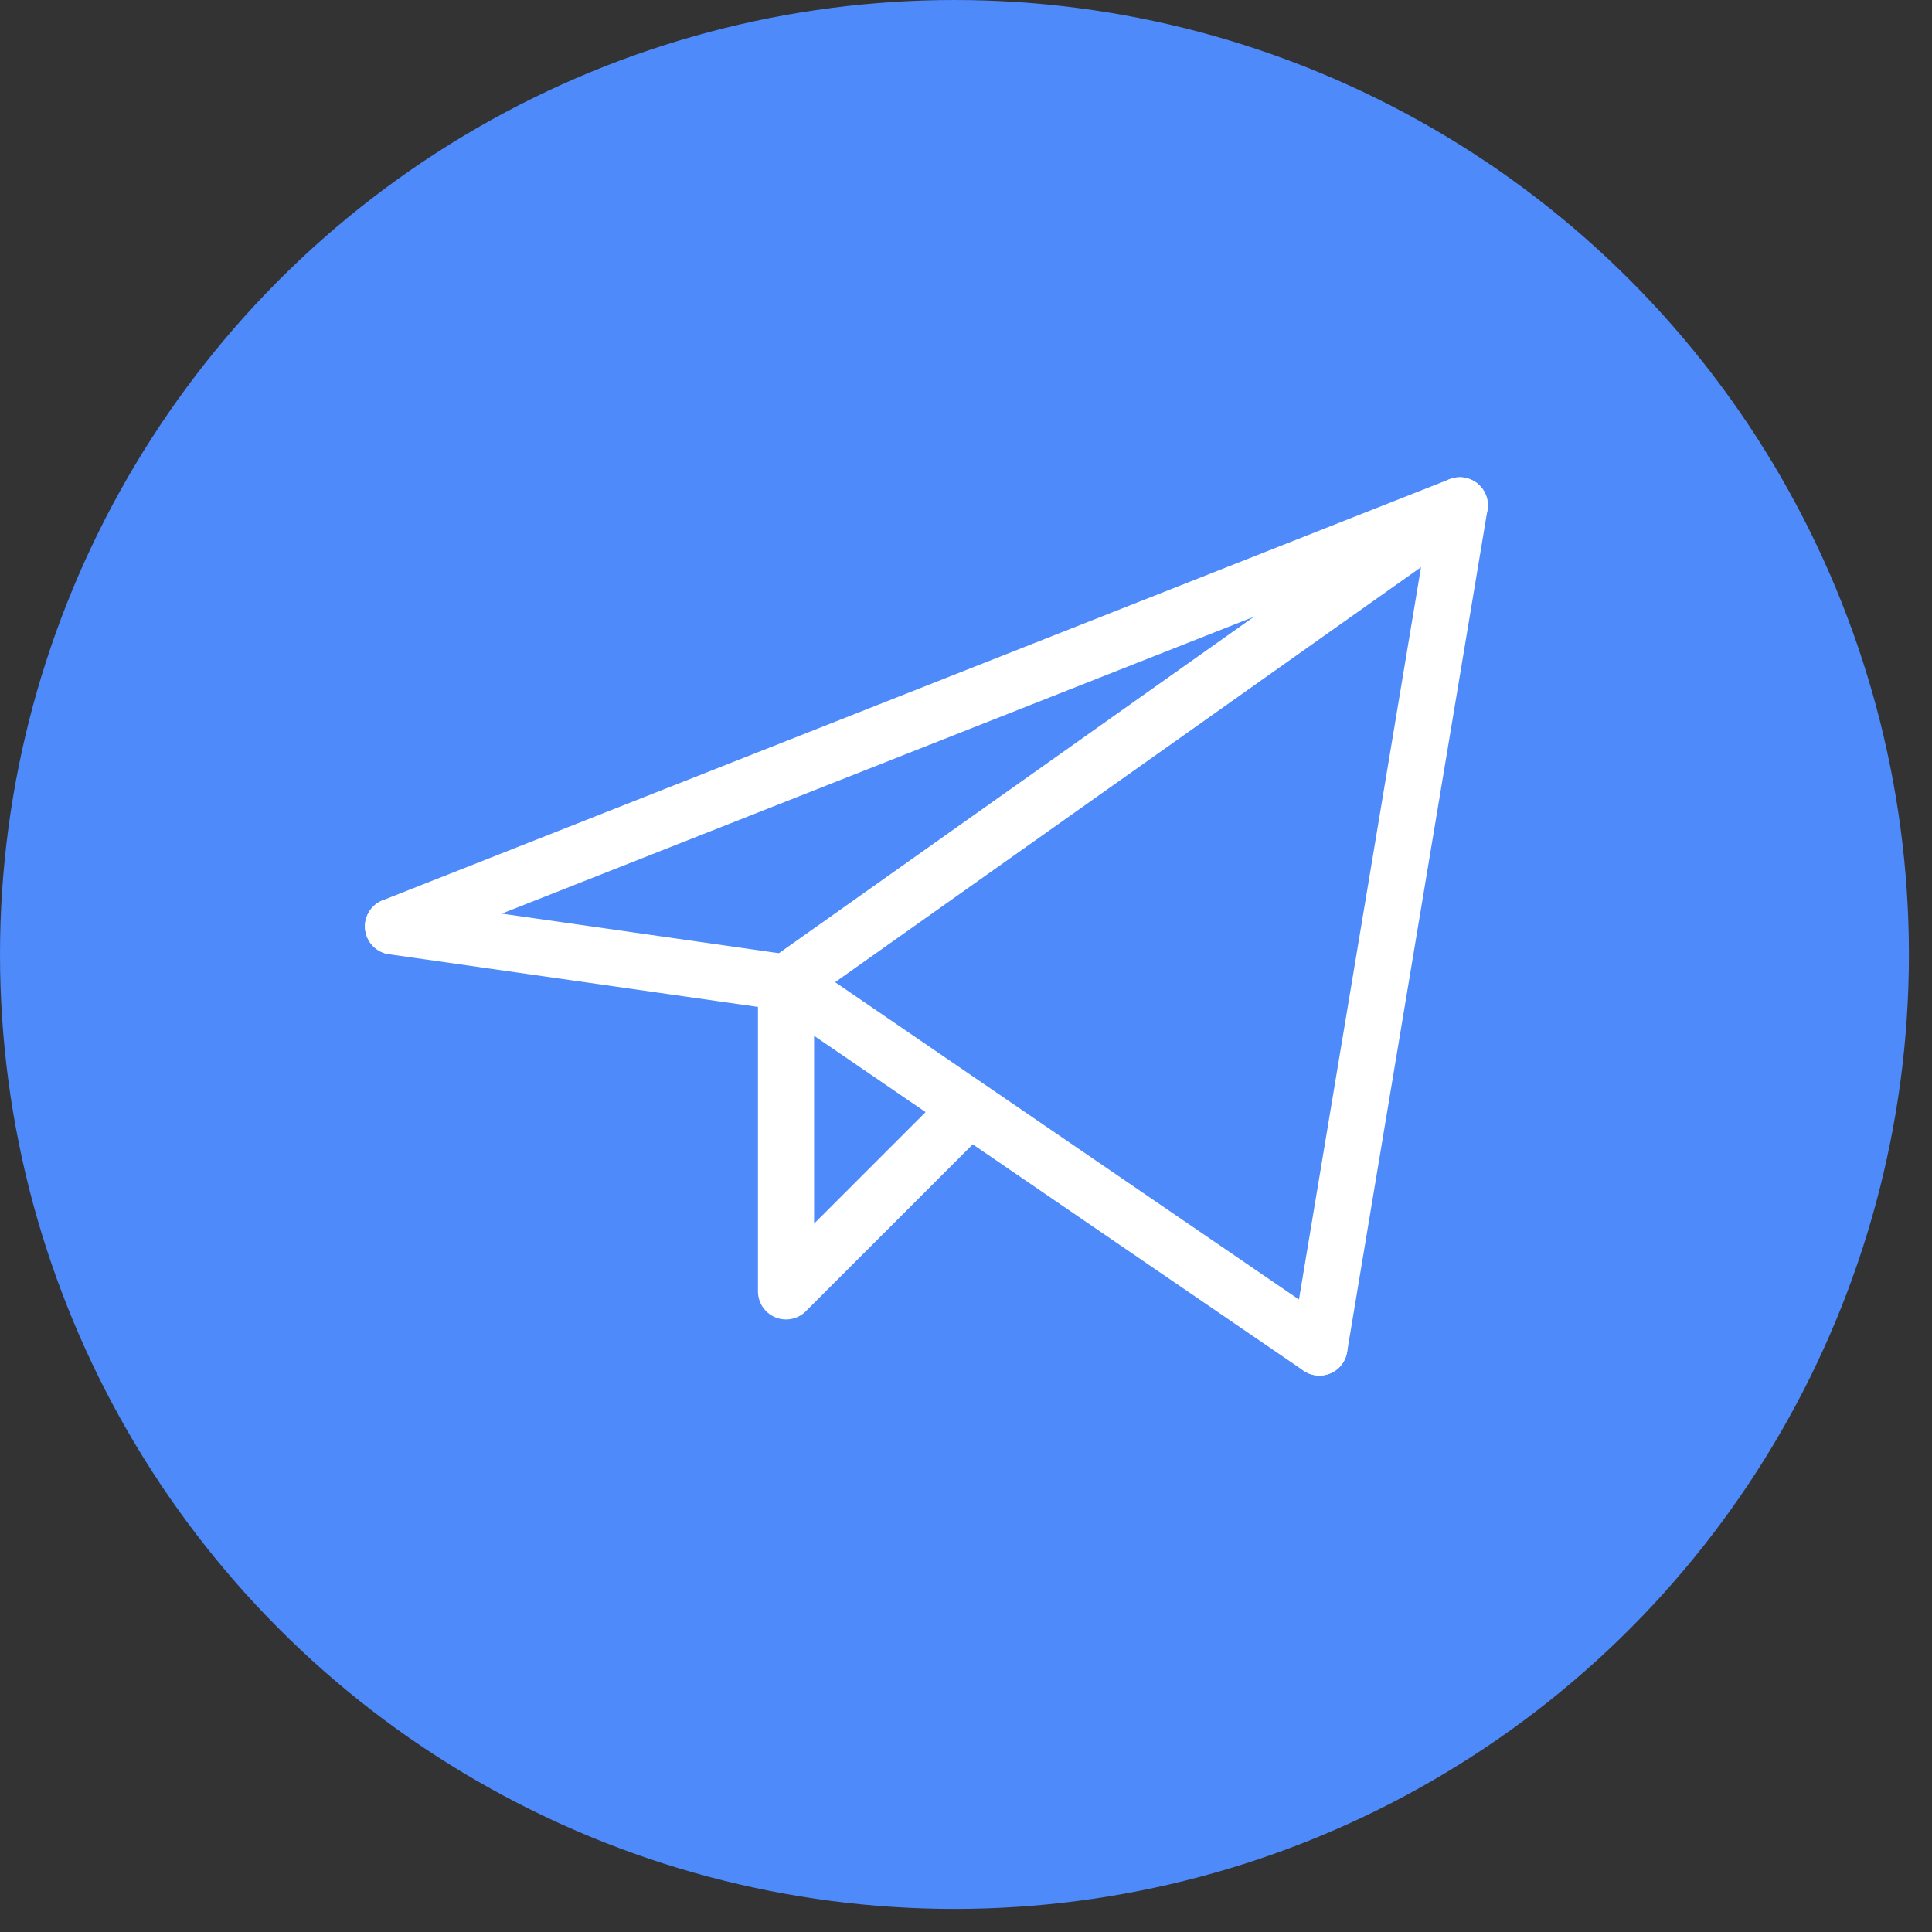 <?xml version="1.0" encoding="UTF-8"?> <svg xmlns="http://www.w3.org/2000/svg" width="38" height="38" viewBox="0 0 38 38" fill="none"><rect x="0" y="0" width="38" height="38" fill="#333333" stroke="none"/><circle cx="18.773" cy="18.773" r="18.773" fill="#4E8AF9"></circle><path d="M25.951 26.504L28.712 9.939L15.46 19.326" stroke="white" stroke-width="1.104" stroke-linecap="round" stroke-linejoin="round"></path><path d="M28.713 9.939L7.73 18.221" stroke="white" stroke-width="1.104" stroke-linecap="round" stroke-linejoin="round"></path><path d="M25.951 26.504L15.46 19.326" stroke="white" stroke-width="1.104" stroke-linecap="round" stroke-linejoin="round"></path><path d="M7.73 18.222L15.461 19.326" stroke="white" stroke-width="1.104" stroke-linecap="round" stroke-linejoin="round"></path><path d="M18.773 22.087L15.46 25.4V19.326" stroke="white" stroke-width="1.104" stroke-linecap="round" stroke-linejoin="round"></path></svg> 